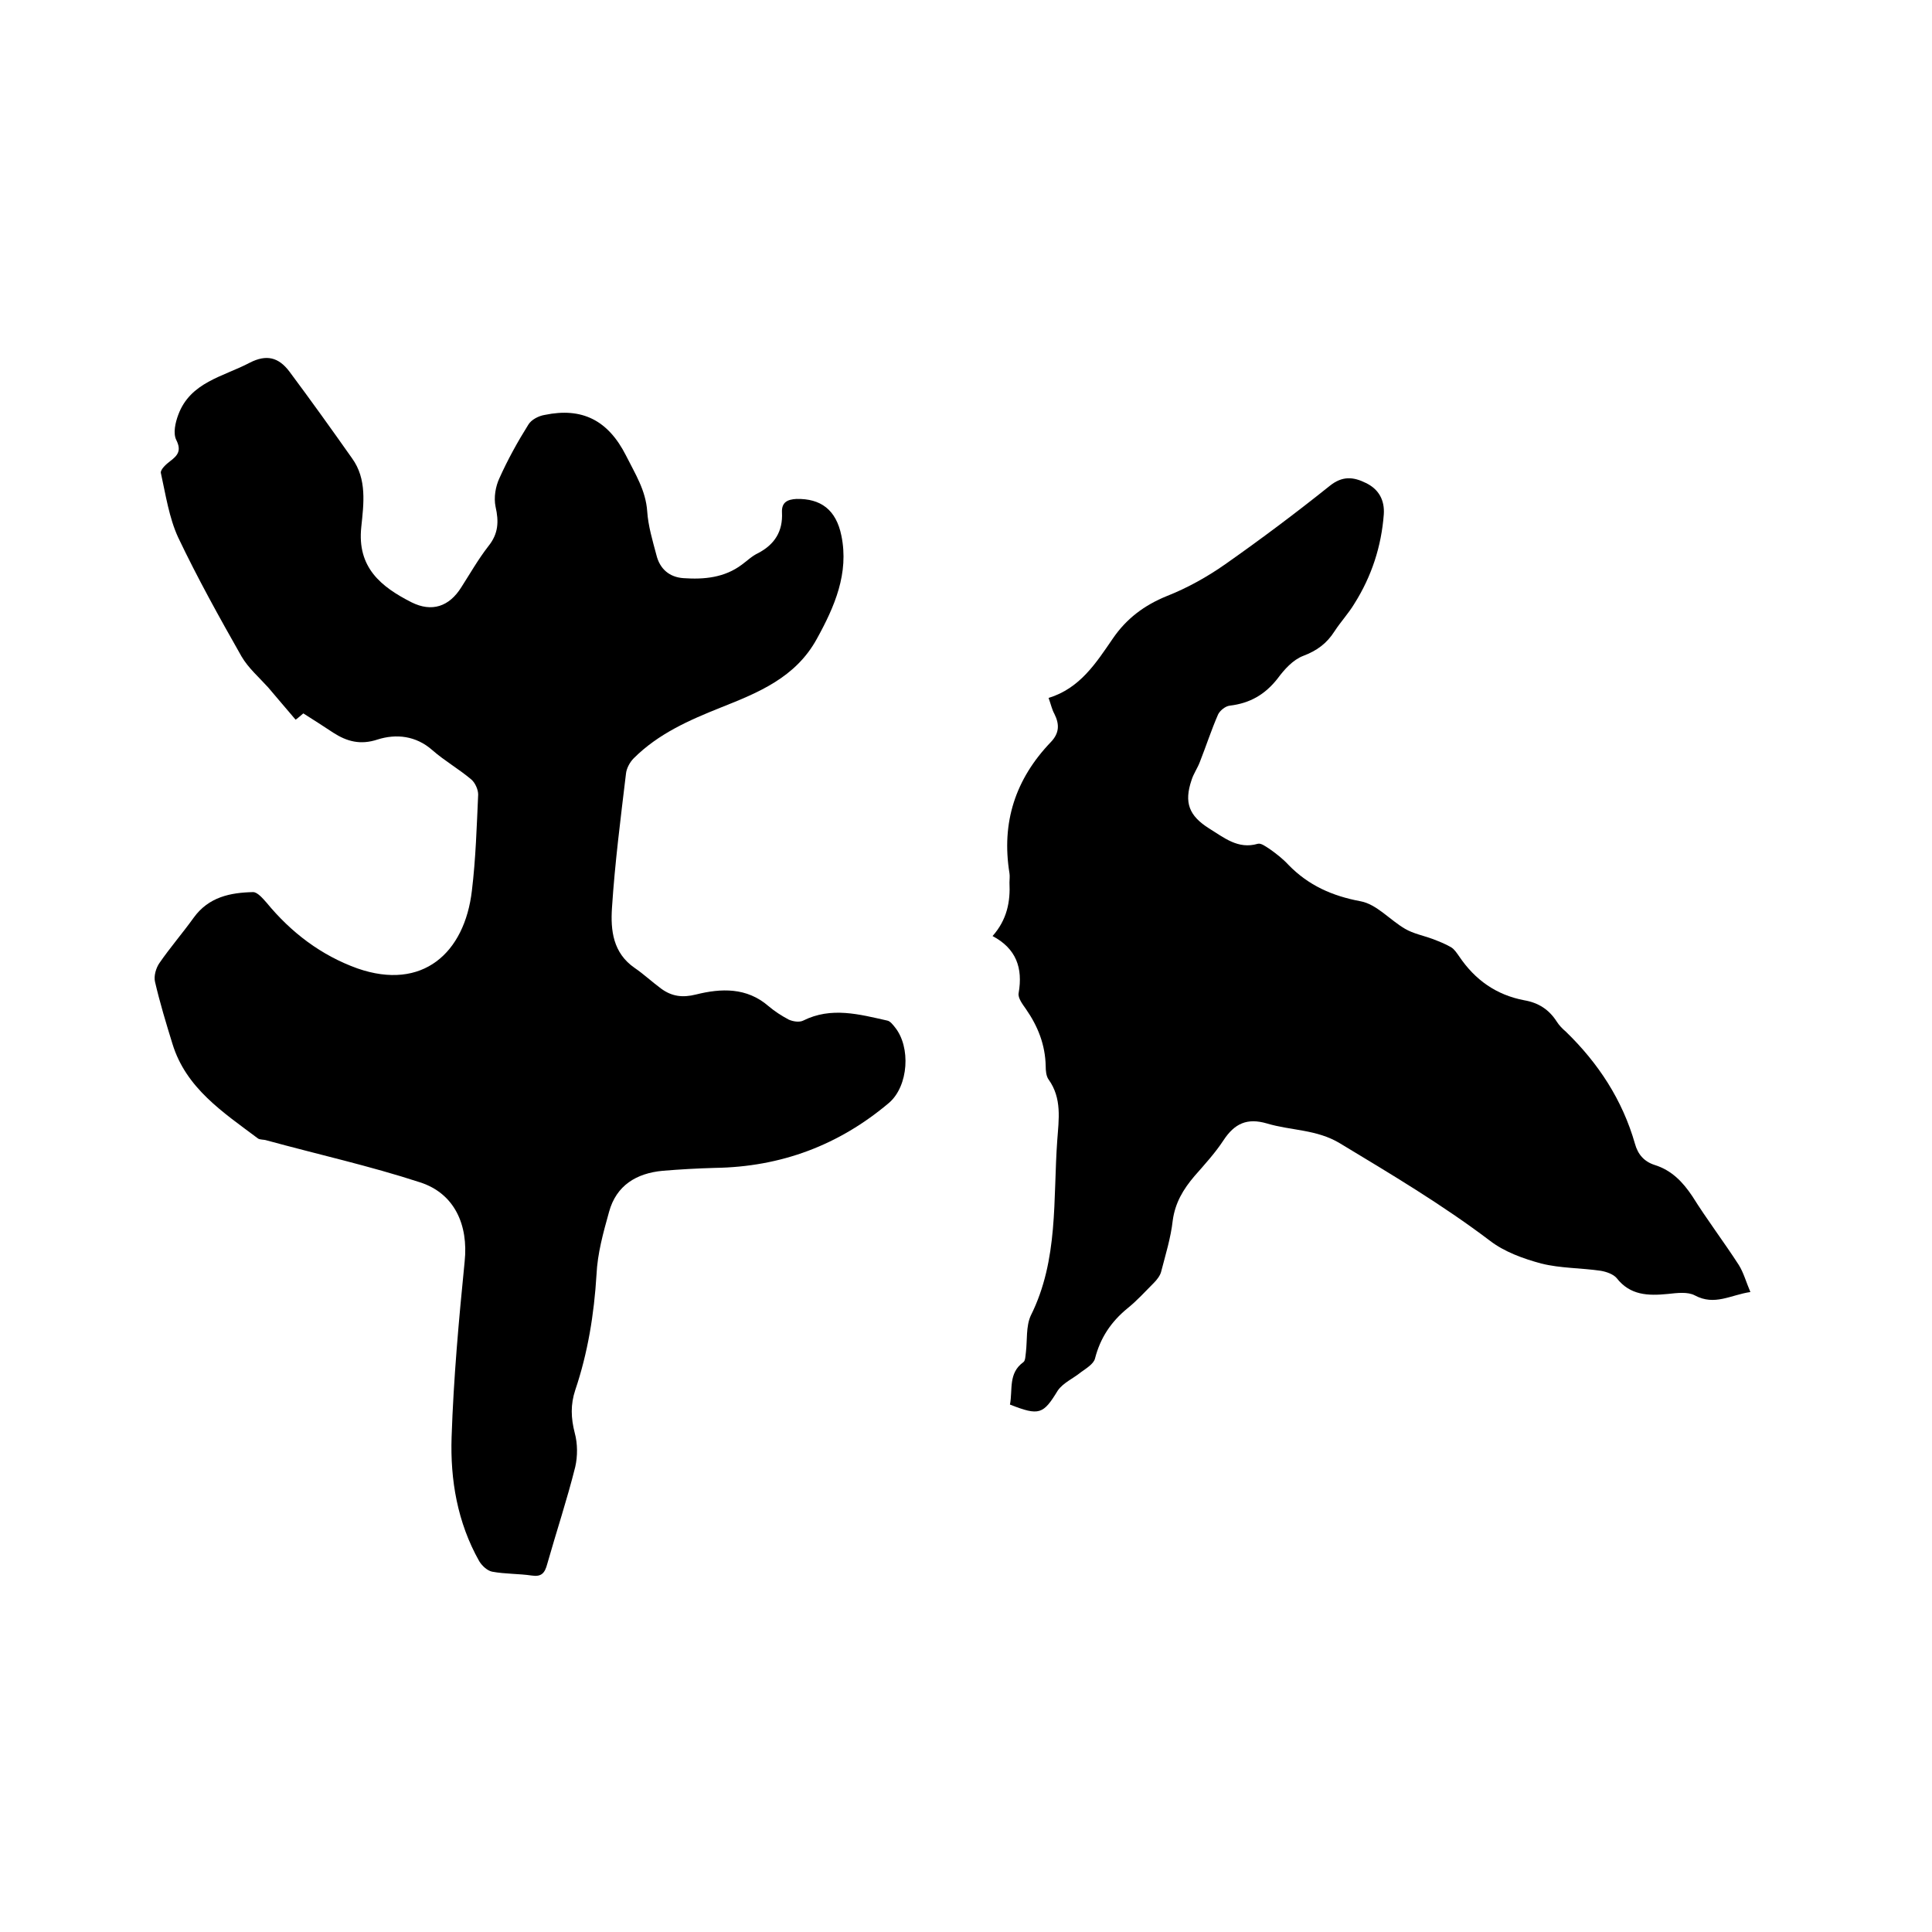 <svg enable-background="new 0 0 400 400" viewBox="0 0 400 400" xmlns="http://www.w3.org/2000/svg"><path d="m62.8 147.7c-.7.6-1.4 1.2-1.6 1.3-2-2.3-3.8-4.5-5.7-6.7-1.9-2.1-4.1-4-5.5-6.4-4.6-8.1-9.1-16.2-13.1-24.6-1.9-4.1-2.6-8.9-3.6-13.4-.1-.7 1.1-1.8 1.9-2.4 1.6-1.2 2.4-2.2 1.3-4.4-.7-1.4-.2-3.6.4-5.2 2.5-6.8 9.3-7.9 14.8-10.8 3.5-1.8 6-1.1 8.2 1.8 4.4 5.9 8.7 11.9 13 18 3.1 4.3 2.4 9.4 1.9 14.2-.9 8.4 4.1 12.4 10.4 15.6 4.2 2.1 7.8.9 10.3-3.1 1.8-2.8 3.5-5.8 5.6-8.5 2.1-2.6 2.2-5.1 1.5-8.2-.4-1.9 0-4.2.8-5.9 1.7-3.8 3.8-7.6 6-11.1.6-1 2.1-1.8 3.4-2 7.7-1.6 13.1 1.1 16.8 8.4 1.9 3.8 4.1 7.2 4.4 11.6.2 3 1.1 6 1.9 9 .7 2.9 2.7 4.6 5.6 4.8 4.3.3 8.5-.1 12.1-2.8 1.1-.8 2.1-1.8 3.4-2.4 3.4-1.8 5.1-4.5 4.9-8.4-.1-2.1 1.1-2.7 3-2.8 5-.1 8.2 2.2 9.3 7.6 1.6 7.8-1.4 14.7-5.1 21.4-4.4 8-12.1 11.1-19.9 14.2-6.5 2.6-12.9 5.4-18 10.5-.8.8-1.5 2.1-1.6 3.2-1.1 9.2-2.3 18.5-2.9 27.8-.3 4.6.2 9.3 4.7 12.4 1.9 1.3 3.6 2.9 5.5 4.3 2.2 1.6 4.4 1.9 7.2 1.2 5.2-1.3 10.5-1.5 15 2.4 1.3 1.1 2.7 2 4.2 2.8.9.4 2.2.6 3 .2 5.8-2.9 11.6-1.3 17.4 0 .6.1 1.2.9 1.6 1.4 3.3 4.1 2.8 12.1-1.2 15.6-10.4 8.8-22.4 13.3-36.1 13.5-3.6.1-7.2.3-10.8.6-5.4.5-9.6 3-11.1 8.5-1.2 4.3-2.4 8.6-2.6 13-.5 8.2-1.8 16.2-4.4 23.9-1 3-.9 5.8-.1 8.9.6 2.2.6 4.8.1 7-1.7 6.8-3.9 13.4-5.8 20.1-.5 1.9-1.2 2.7-3.2 2.4-2.7-.4-5.5-.3-8.2-.8-1-.2-2.1-1.2-2.7-2.2-4.5-8-6-16.8-5.7-25.7.4-12.1 1.5-24.3 2.7-36.3.8-7.6-2.1-14.1-9.2-16.4-10.4-3.4-21.2-5.8-31.8-8.7-.6-.2-1.4-.1-1.8-.4-7.2-5.4-14.9-10.4-17.7-19.6-1.3-4.2-2.6-8.5-3.6-12.8-.3-1.2.2-2.9.9-3.9 2.2-3.2 4.8-6.2 7.1-9.4 3.1-4.3 7.6-5.2 12.3-5.3.9 0 2 1.3 2.8 2.2 5.1 6.2 11.3 10.9 18.8 13.6 13.5 4.7 22.2-3.2 23.7-16.1.8-6.6 1-13.3 1.3-19.9 0-1-.6-2.4-1.4-3.1-2.6-2.2-5.6-3.9-8.1-6.1-3.4-3-7.5-3.4-11.3-2.2-3.6 1.2-6.4.4-9.2-1.4-2.1-1.4-4-2.6-6.2-4z"/><path d="m209.1 290.8c.6-3.1-.4-6.5 2.8-8.8.4-.3.4-1.3.5-2 .3-2.5 0-5.4 1-7.6 5.8-11.6 4.6-24.1 5.5-36.4.3-4.2 1-8.6-1.8-12.5-.5-.7-.6-1.8-.6-2.8-.1-4.4-1.6-8.2-4.1-11.8-.7-1-1.7-2.3-1.5-3.3.9-5.2-.5-9.2-5.4-11.8 3-3.4 3.7-7.1 3.5-11.1 0-.6.1-1.3 0-1.9-1.7-10.5 1.2-19.5 8.6-27.2 1.7-1.8 1.8-3.6.7-5.8-.5-.9-.7-1.9-1.2-3.3 6.5-2 9.8-7.2 13.3-12.3 2.8-4.1 6.5-6.9 11.2-8.8 4.3-1.7 8.4-4 12.1-6.6 7.4-5.2 14.6-10.6 21.6-16.2 2.6-2.1 4.9-1.9 7.5-.6 2.7 1.3 3.9 3.6 3.7 6.5-.5 6.6-2.5 12.8-6.1 18.5-1.2 2-2.8 3.7-4.1 5.7-1.6 2.5-3.6 4-6.5 5.1-2.1.8-3.9 2.8-5.3 4.7-2.6 3.3-5.7 5.1-9.9 5.6-.9.1-2 1-2.4 1.8-1.4 3.2-2.5 6.6-3.8 9.9-.5 1.3-1.3 2.4-1.7 3.7-1.6 4.7-.5 7.4 3.6 10 3.1 1.9 6 4.4 10.1 3.2.7-.2 1.7.6 2.5 1.1 1.4 1 2.7 2 3.9 3.3 4.1 4.2 9 6.4 14.9 7.5 3.3.6 6.1 3.9 9.2 5.7 1.7 1 3.8 1.4 5.7 2.1 1.3.5 2.6 1 3.8 1.7.7.4 1.2 1.2 1.7 1.9 3.3 4.9 7.7 8 13.5 9.1 2.9.5 5.1 1.9 6.7 4.4.5.8 1.2 1.5 1.9 2.1 6.7 6.5 11.7 14.1 14.3 23.2.6 2.2 1.9 3.7 4.1 4.4 3.5 1.1 5.8 3.5 7.8 6.5 3 4.8 6.5 9.4 9.6 14.2 1 1.6 1.5 3.5 2.4 5.6-4.1.6-7.4 2.9-11.5.7-1.5-.8-3.7-.5-5.6-.3-4.1.4-7.8.3-10.6-3.3-.7-.8-2.1-1.3-3.3-1.5-4.1-.6-8.3-.5-12.3-1.5-3.7-1-7.6-2.4-10.6-4.7-9.9-7.5-20.5-13.8-31.1-20.2-4.8-2.9-10.1-2.6-15.1-4.1-4.1-1.2-6.7 0-9 3.5-1.7 2.6-3.9 5-6 7.4-2.3 2.7-4 5.5-4.5 9.2-.4 3.6-1.5 7.1-2.4 10.6-.2.8-.9 1.7-1.5 2.3-1.8 1.8-3.5 3.7-5.5 5.3-3.4 2.8-5.6 6.1-6.7 10.4-.3 1.1-1.8 2-2.9 2.8-1.6 1.3-3.7 2.2-4.8 3.8-3 4.9-3.8 5.3-9.9 2.9z"/></svg>